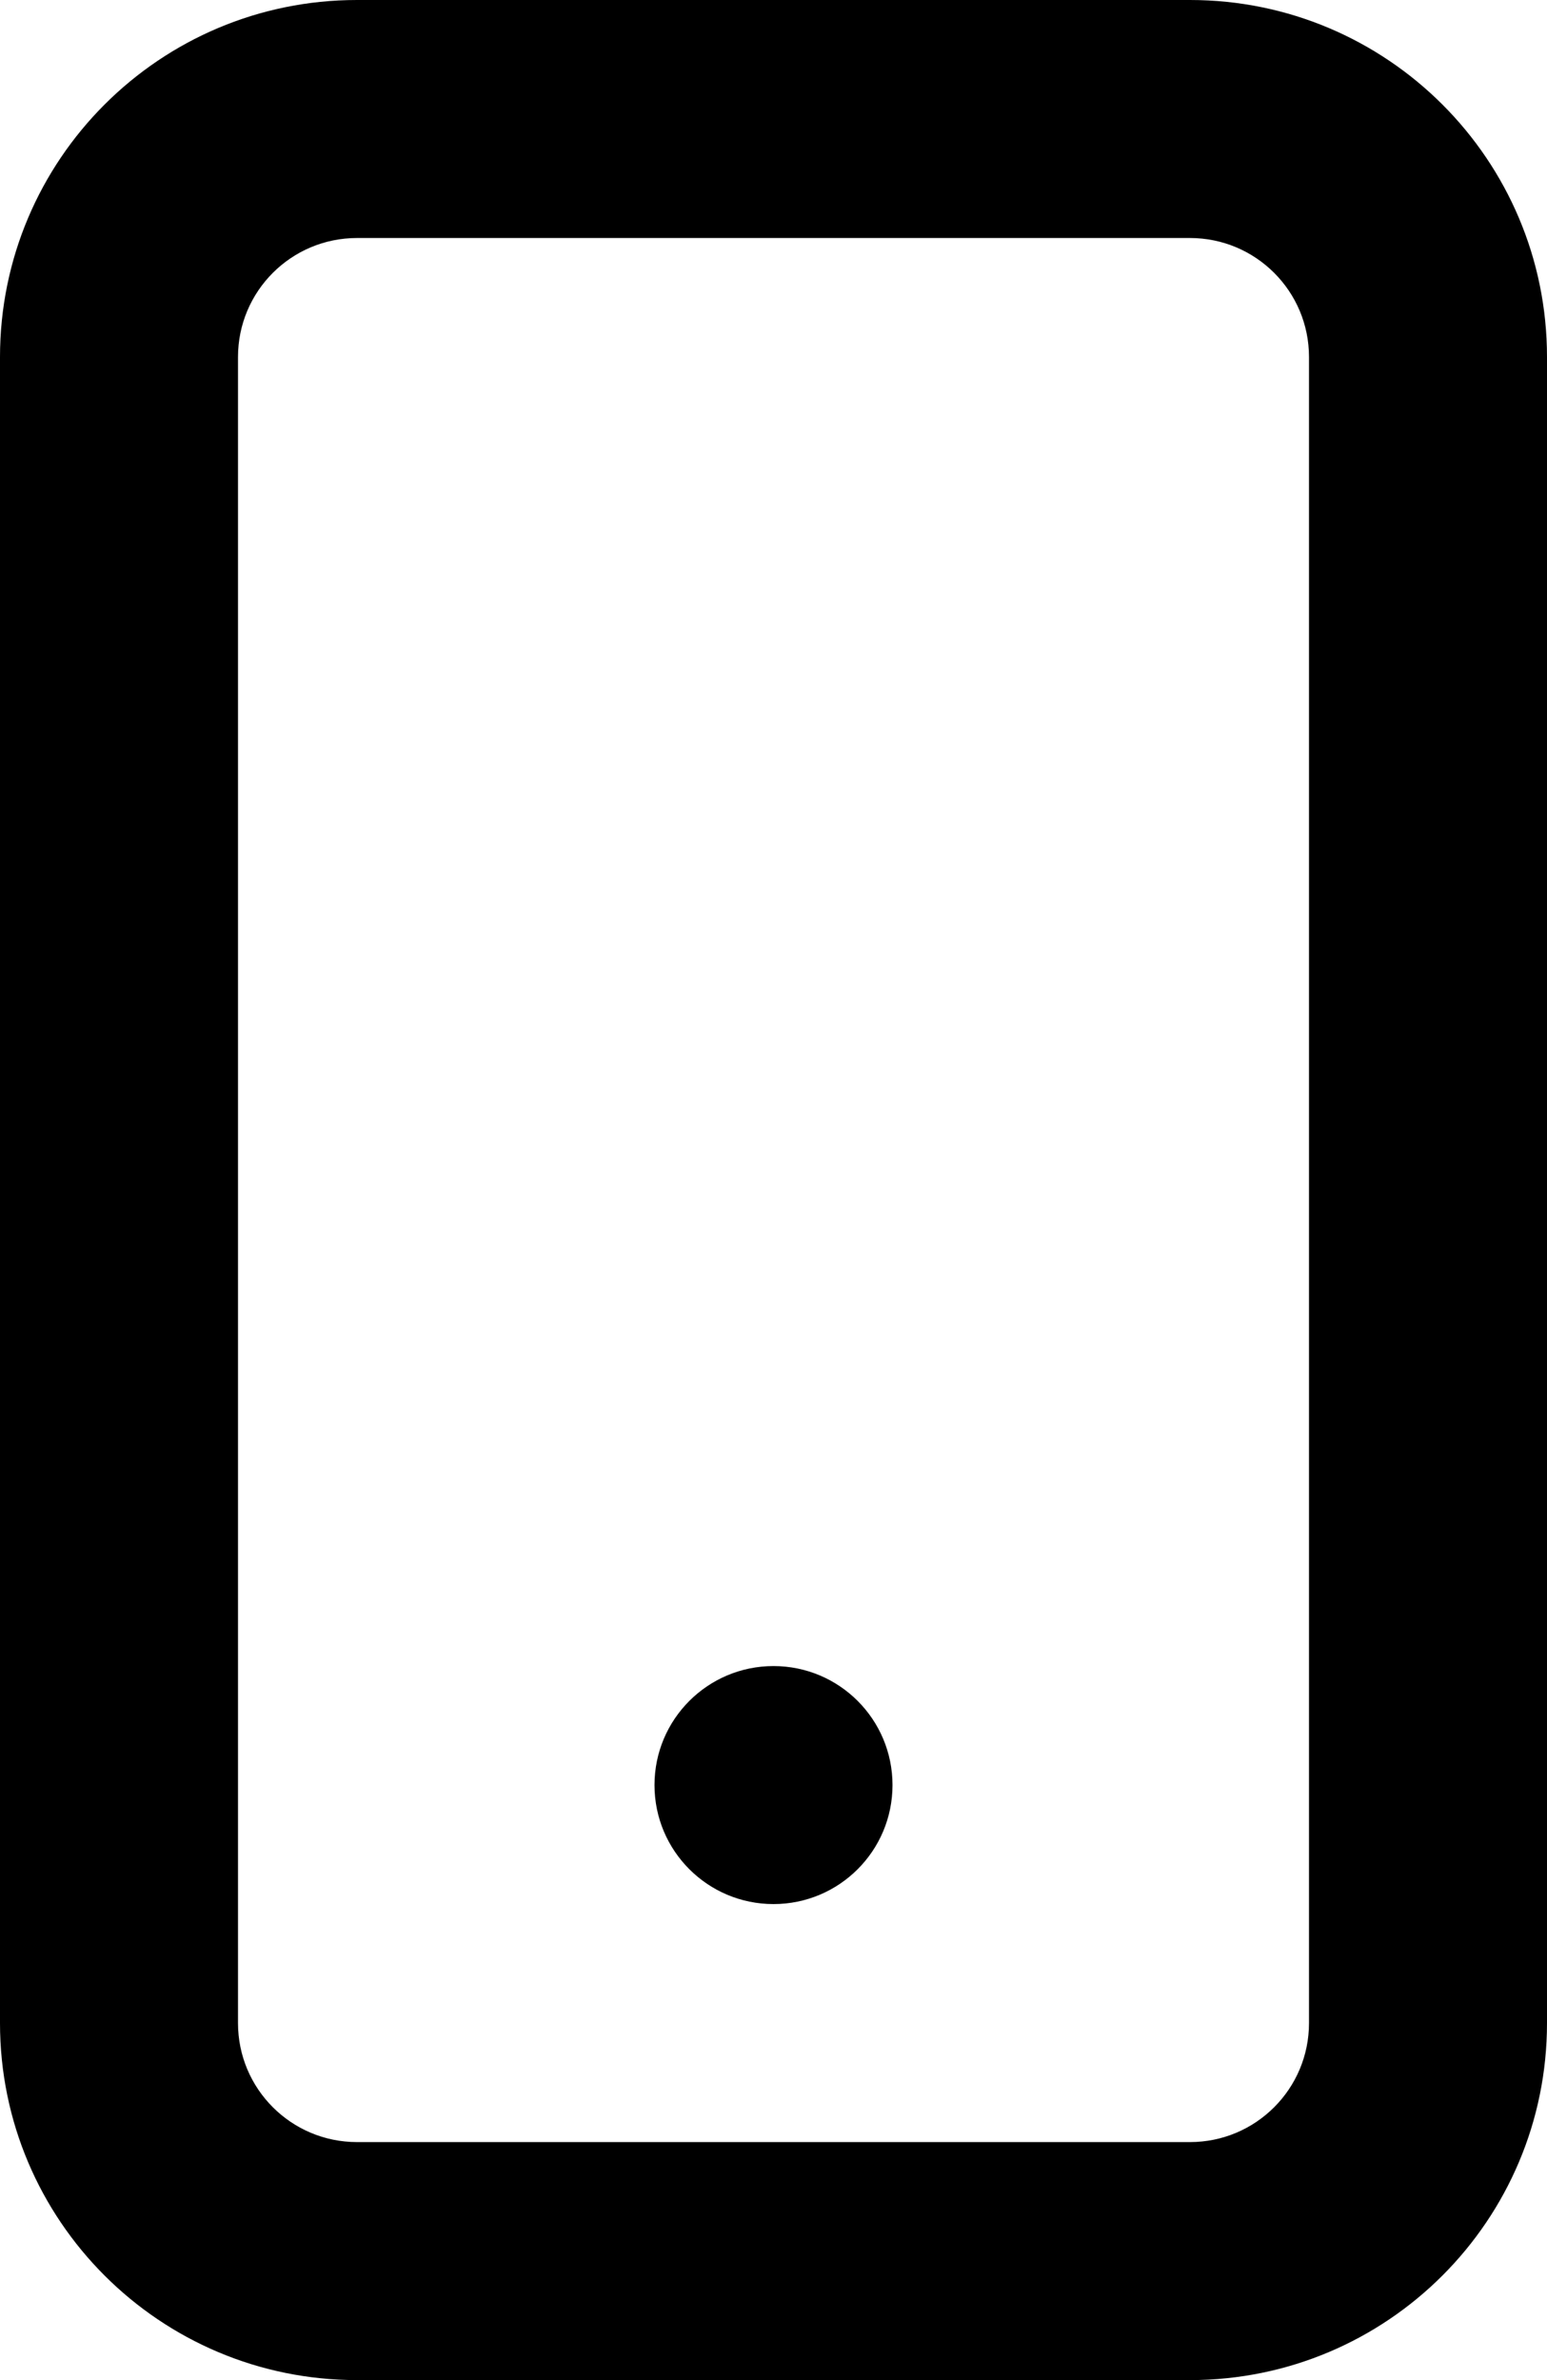 <svg width="26" height="40" viewBox="0 0 26 40" fill="none" xmlns="http://www.w3.org/2000/svg">
<path d="M13 32C14.105 32 15 31.105 15 30C15 28.895 14.105 28 13 28C11.895 28 11 28.895 11 30C11 31.105 11.895 32 13 32Z" fill="black"/>
<path fill-rule="evenodd" clip-rule="evenodd" d="M6 0C2.686 0 0 2.686 0 6V34C0 37.314 2.686 40 6 40H20C23.314 40 26 37.314 26 34V6C26 2.686 23.314 0 20 0H6ZM4 6C4 4.895 4.895 4 6 4H20C21.105 4 22 4.895 22 6V34C22 35.105 21.105 36 20 36H6C4.895 36 4 35.105 4 34V6Z" fill="black"/>
</svg>
